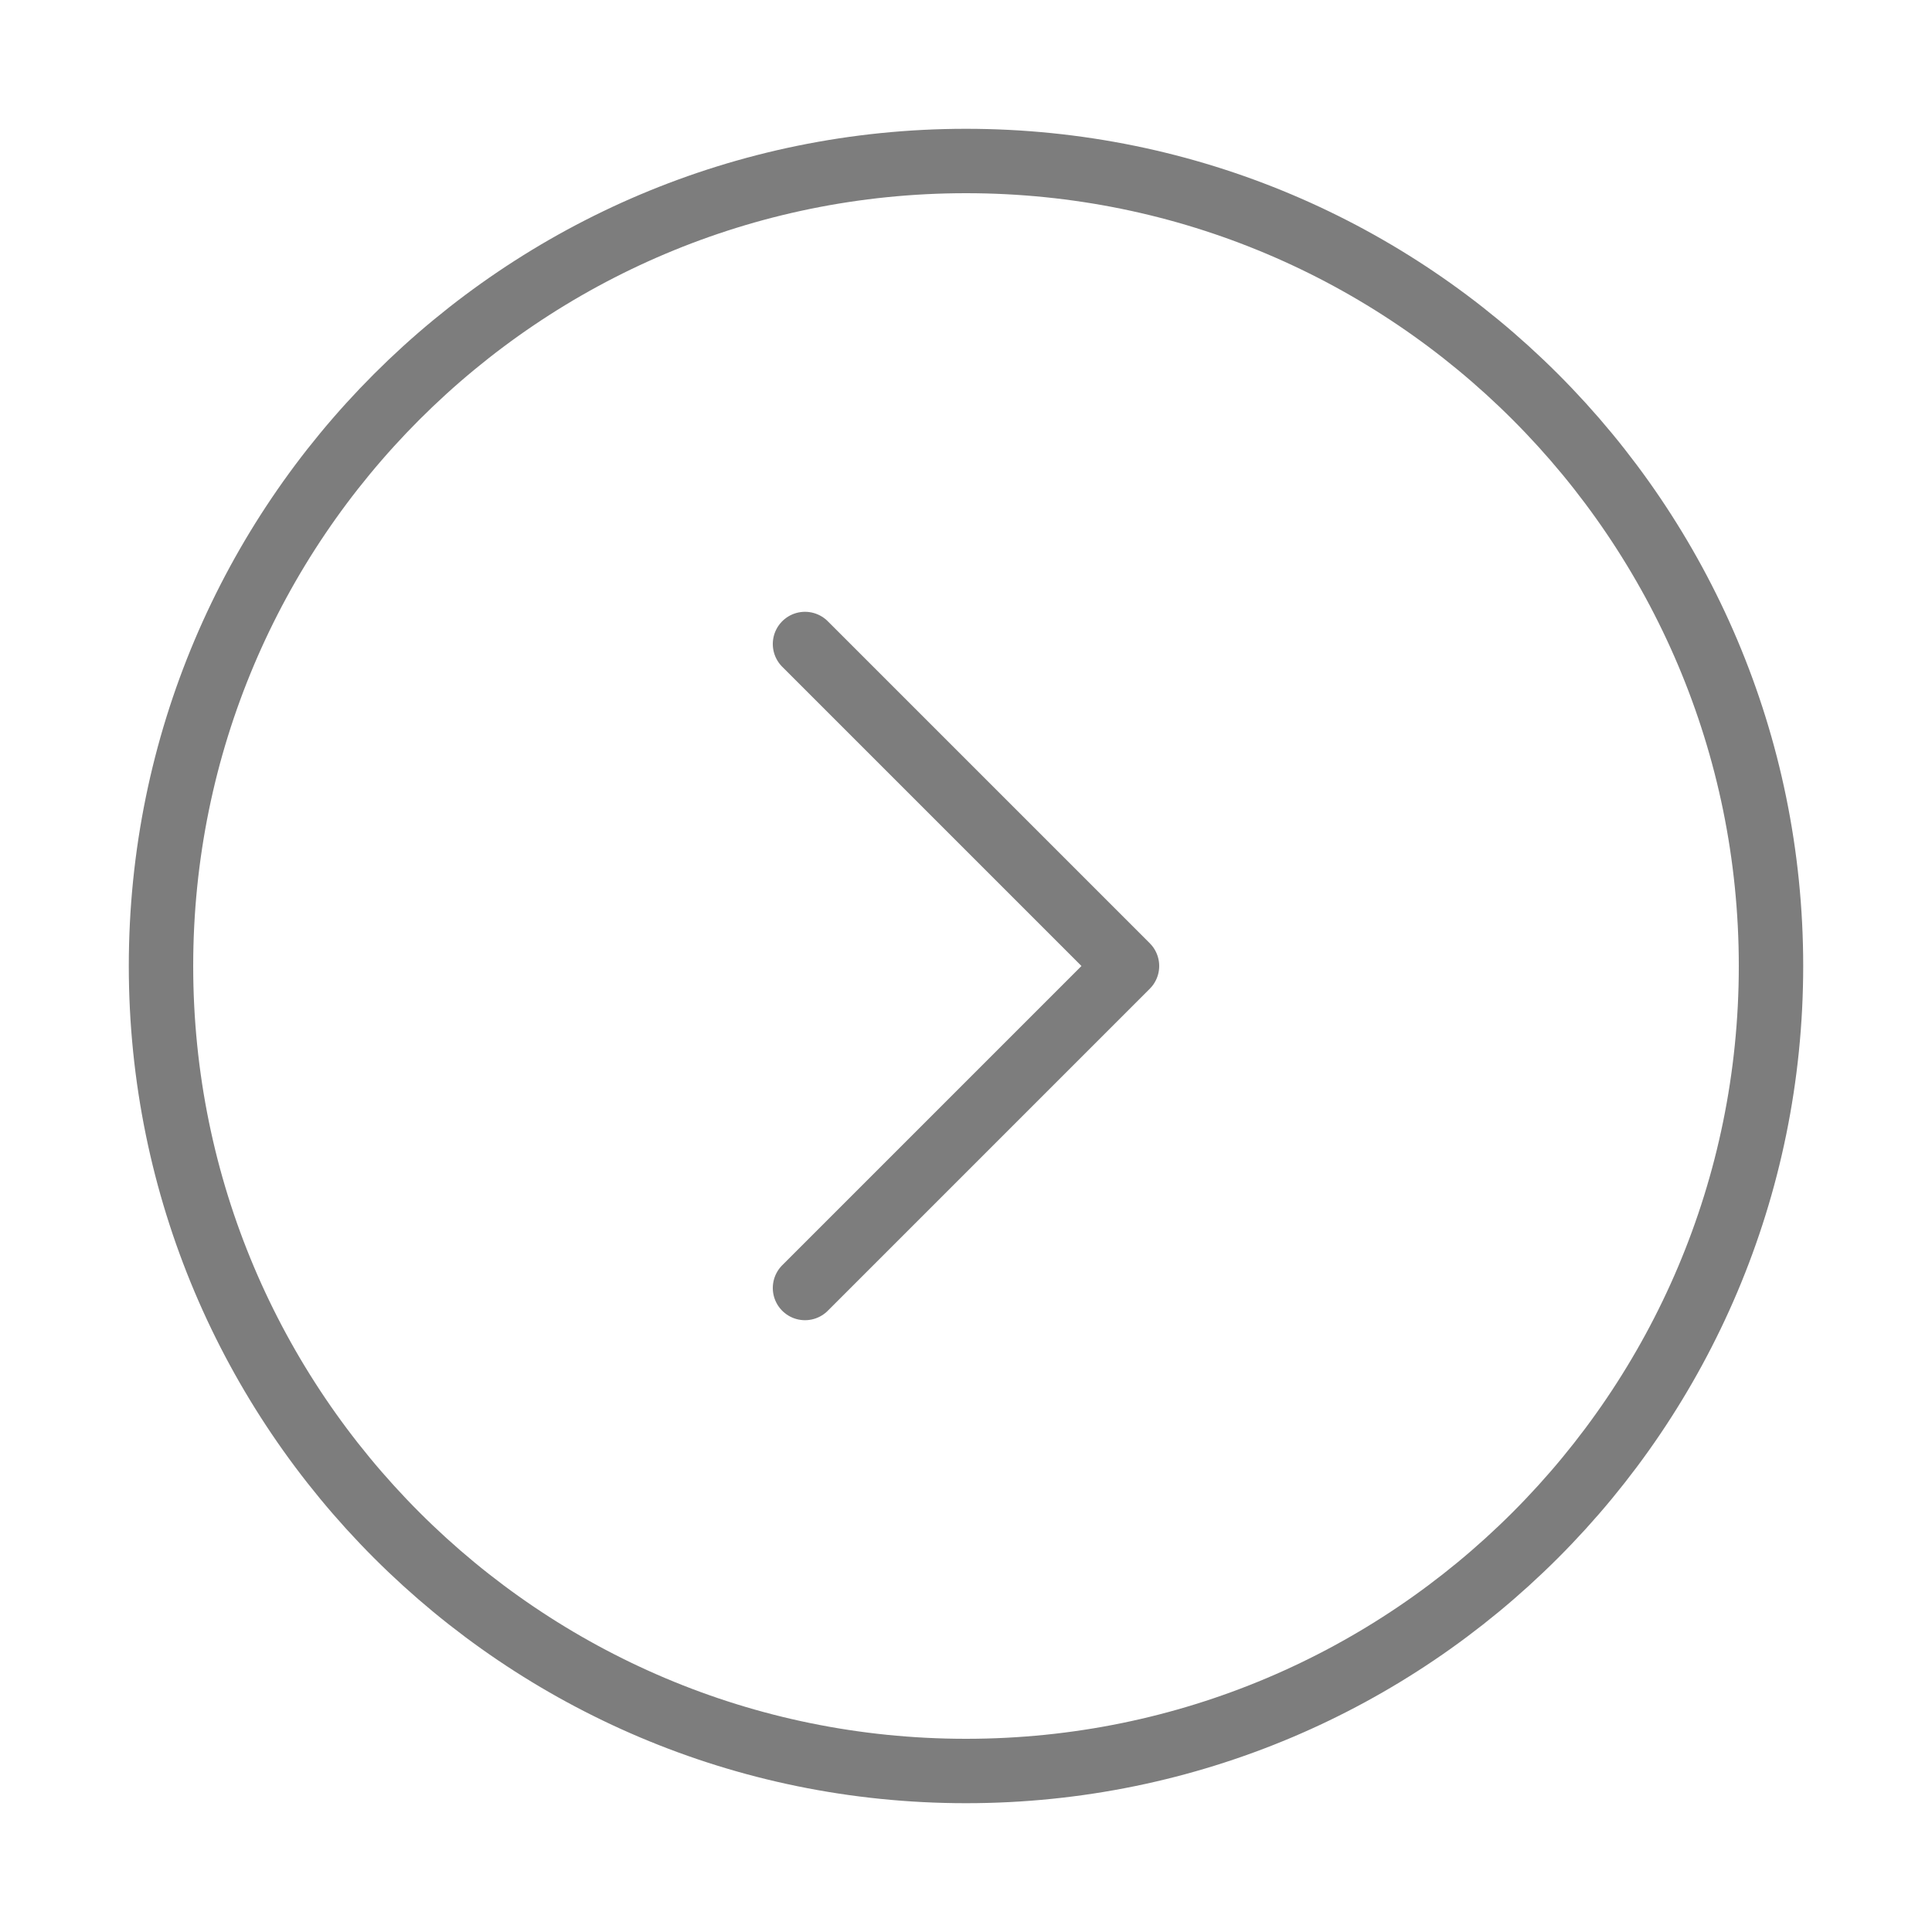 <svg width="30" height="30" viewBox="0 0 30 30" fill="none" xmlns="http://www.w3.org/2000/svg">
<path d="M15 27.5C21.904 27.5 27.5 21.904 27.5 15C27.5 8.096 21.904 2.5 15 2.5C8.096 2.5 2.5 8.096 2.5 15C2.5 21.904 8.096 27.5 15 27.5Z" stroke="#7D7D7D" stroke-linecap="round" stroke-linejoin="round"/>
<path d="M12.5 10L17.5 15L12.5 20" stroke="#7D7D7D" stroke-linecap="round" stroke-linejoin="round"/>
</svg>
